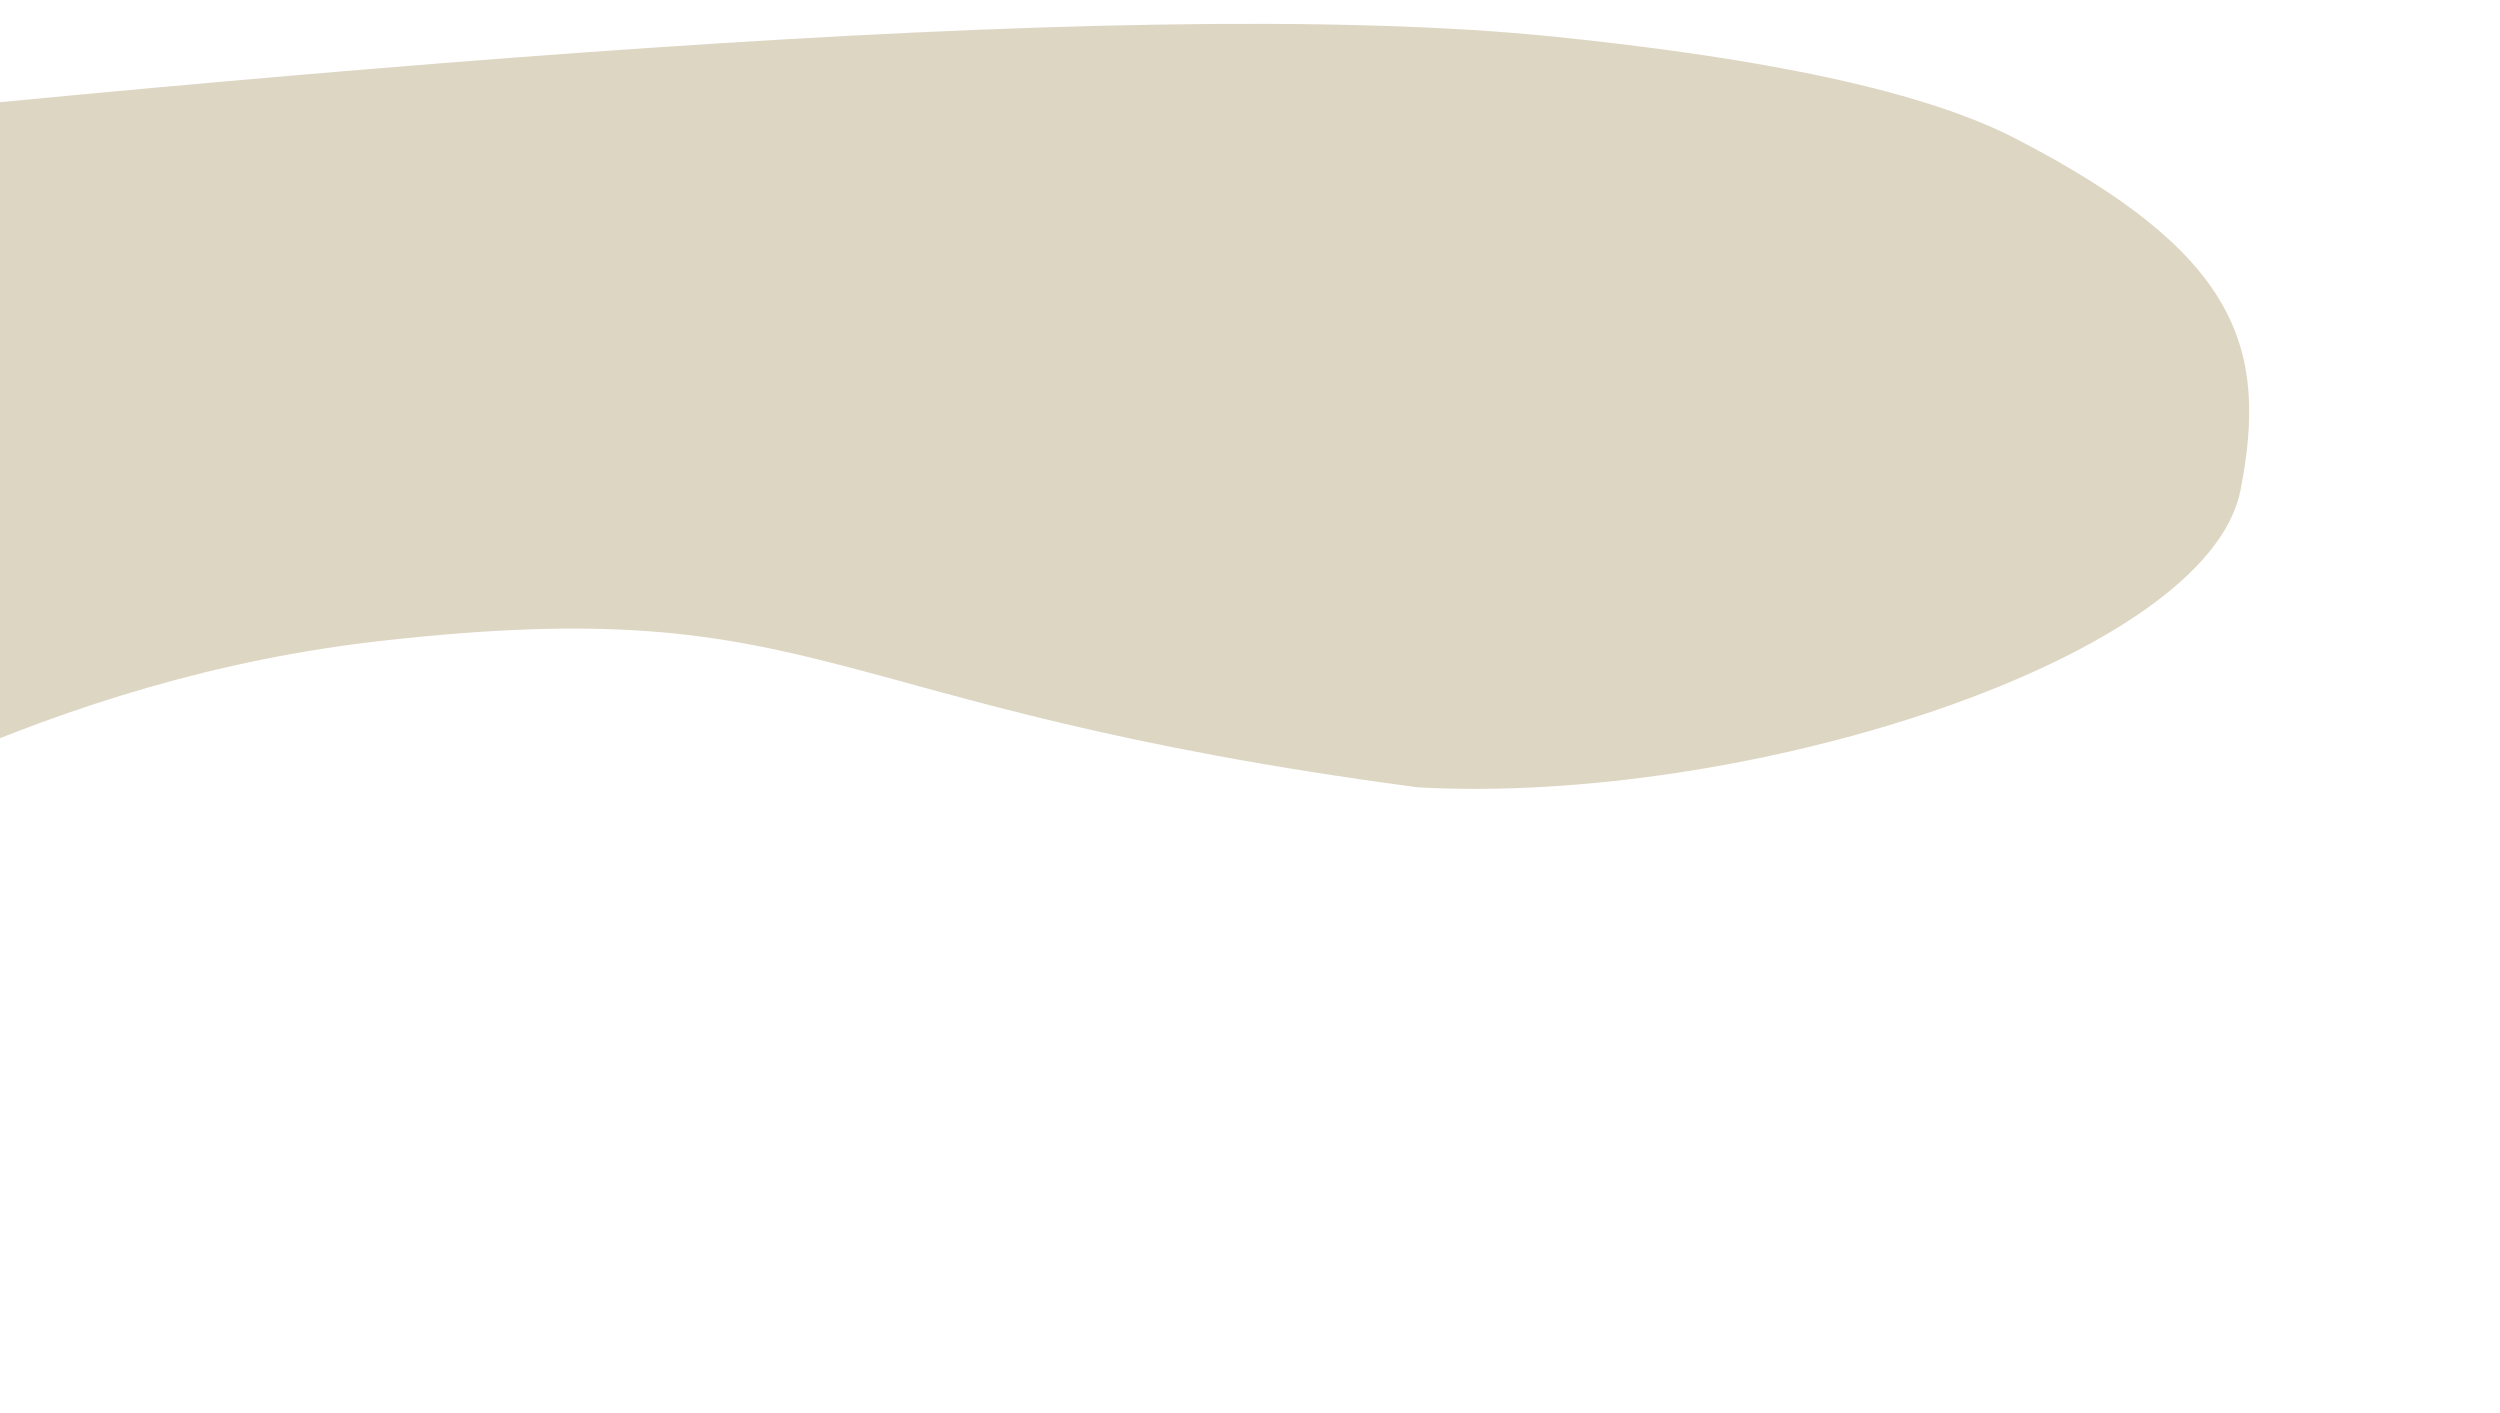 <?xml version="1.0" encoding="UTF-8" standalone="no"?>
<!DOCTYPE svg PUBLIC "-//W3C//DTD SVG 1.1//EN" "http://www.w3.org/Graphics/SVG/1.1/DTD/svg11.dtd">
<!-- Created with Vectornator (http://vectornator.io/) -->
<svg height="100%" stroke-miterlimit="10" style="fill-rule:nonzero;clip-rule:evenodd;stroke-linecap:round;stroke-linejoin:round;" version="1.1" viewBox="0 0 1180 667" width="100%" xml:space="preserve" xmlns="http://www.w3.org/2000/svg" xmlns:vectornator="http://vectornator.io" xmlns:xlink="http://www.w3.org/1999/xlink">
<defs/>
<clipPath id="ArtboardFrame">
<rect height="667" width="1180" x="0" y="0"/>
</clipPath>
<g clip-path="url(#ArtboardFrame)" id="Untitled" vectornator:layerName="Untitled">
<g opacity="1" vectornator:layerName="path">
<clipPath clip-rule="nonzero" id="ClipPath">
<path d="M1180 667L0 667L0 0L1180 0L1180 667Z"/>
</clipPath>
<g clip-path="url(#ClipPath)">
<path d="M-1010.7 487.9C-1010.7 487.9-935.1 580.9-530.6 580.9C-305.951 580.9-127.554 337.07 179.885 302.496C391.772 278.667 382.061 333.5 669.27 371.625C824.476 380.231 1041.95 310.834 1057.53 231.311C1070.72 163.989 1056.33 119.5 951.014 65.232C897.637 37.728 803.863 24.603 734.656 17.421C526.762-4.153 120.927 34.998-228.87 71.082C-1525.5 204.837-895.1 195.1-942.5 284.6C-989.9 374.2-1061.7 300.4-1074.4 343.2C-1082 368.8-1052.2 453.4-1010.7 487.9Z" fill="#ddd6c3" fill-rule="nonzero" opacity="1" stroke="none" vectornator:layerName="path"/>
</g>
</g>
</g>
</svg>
